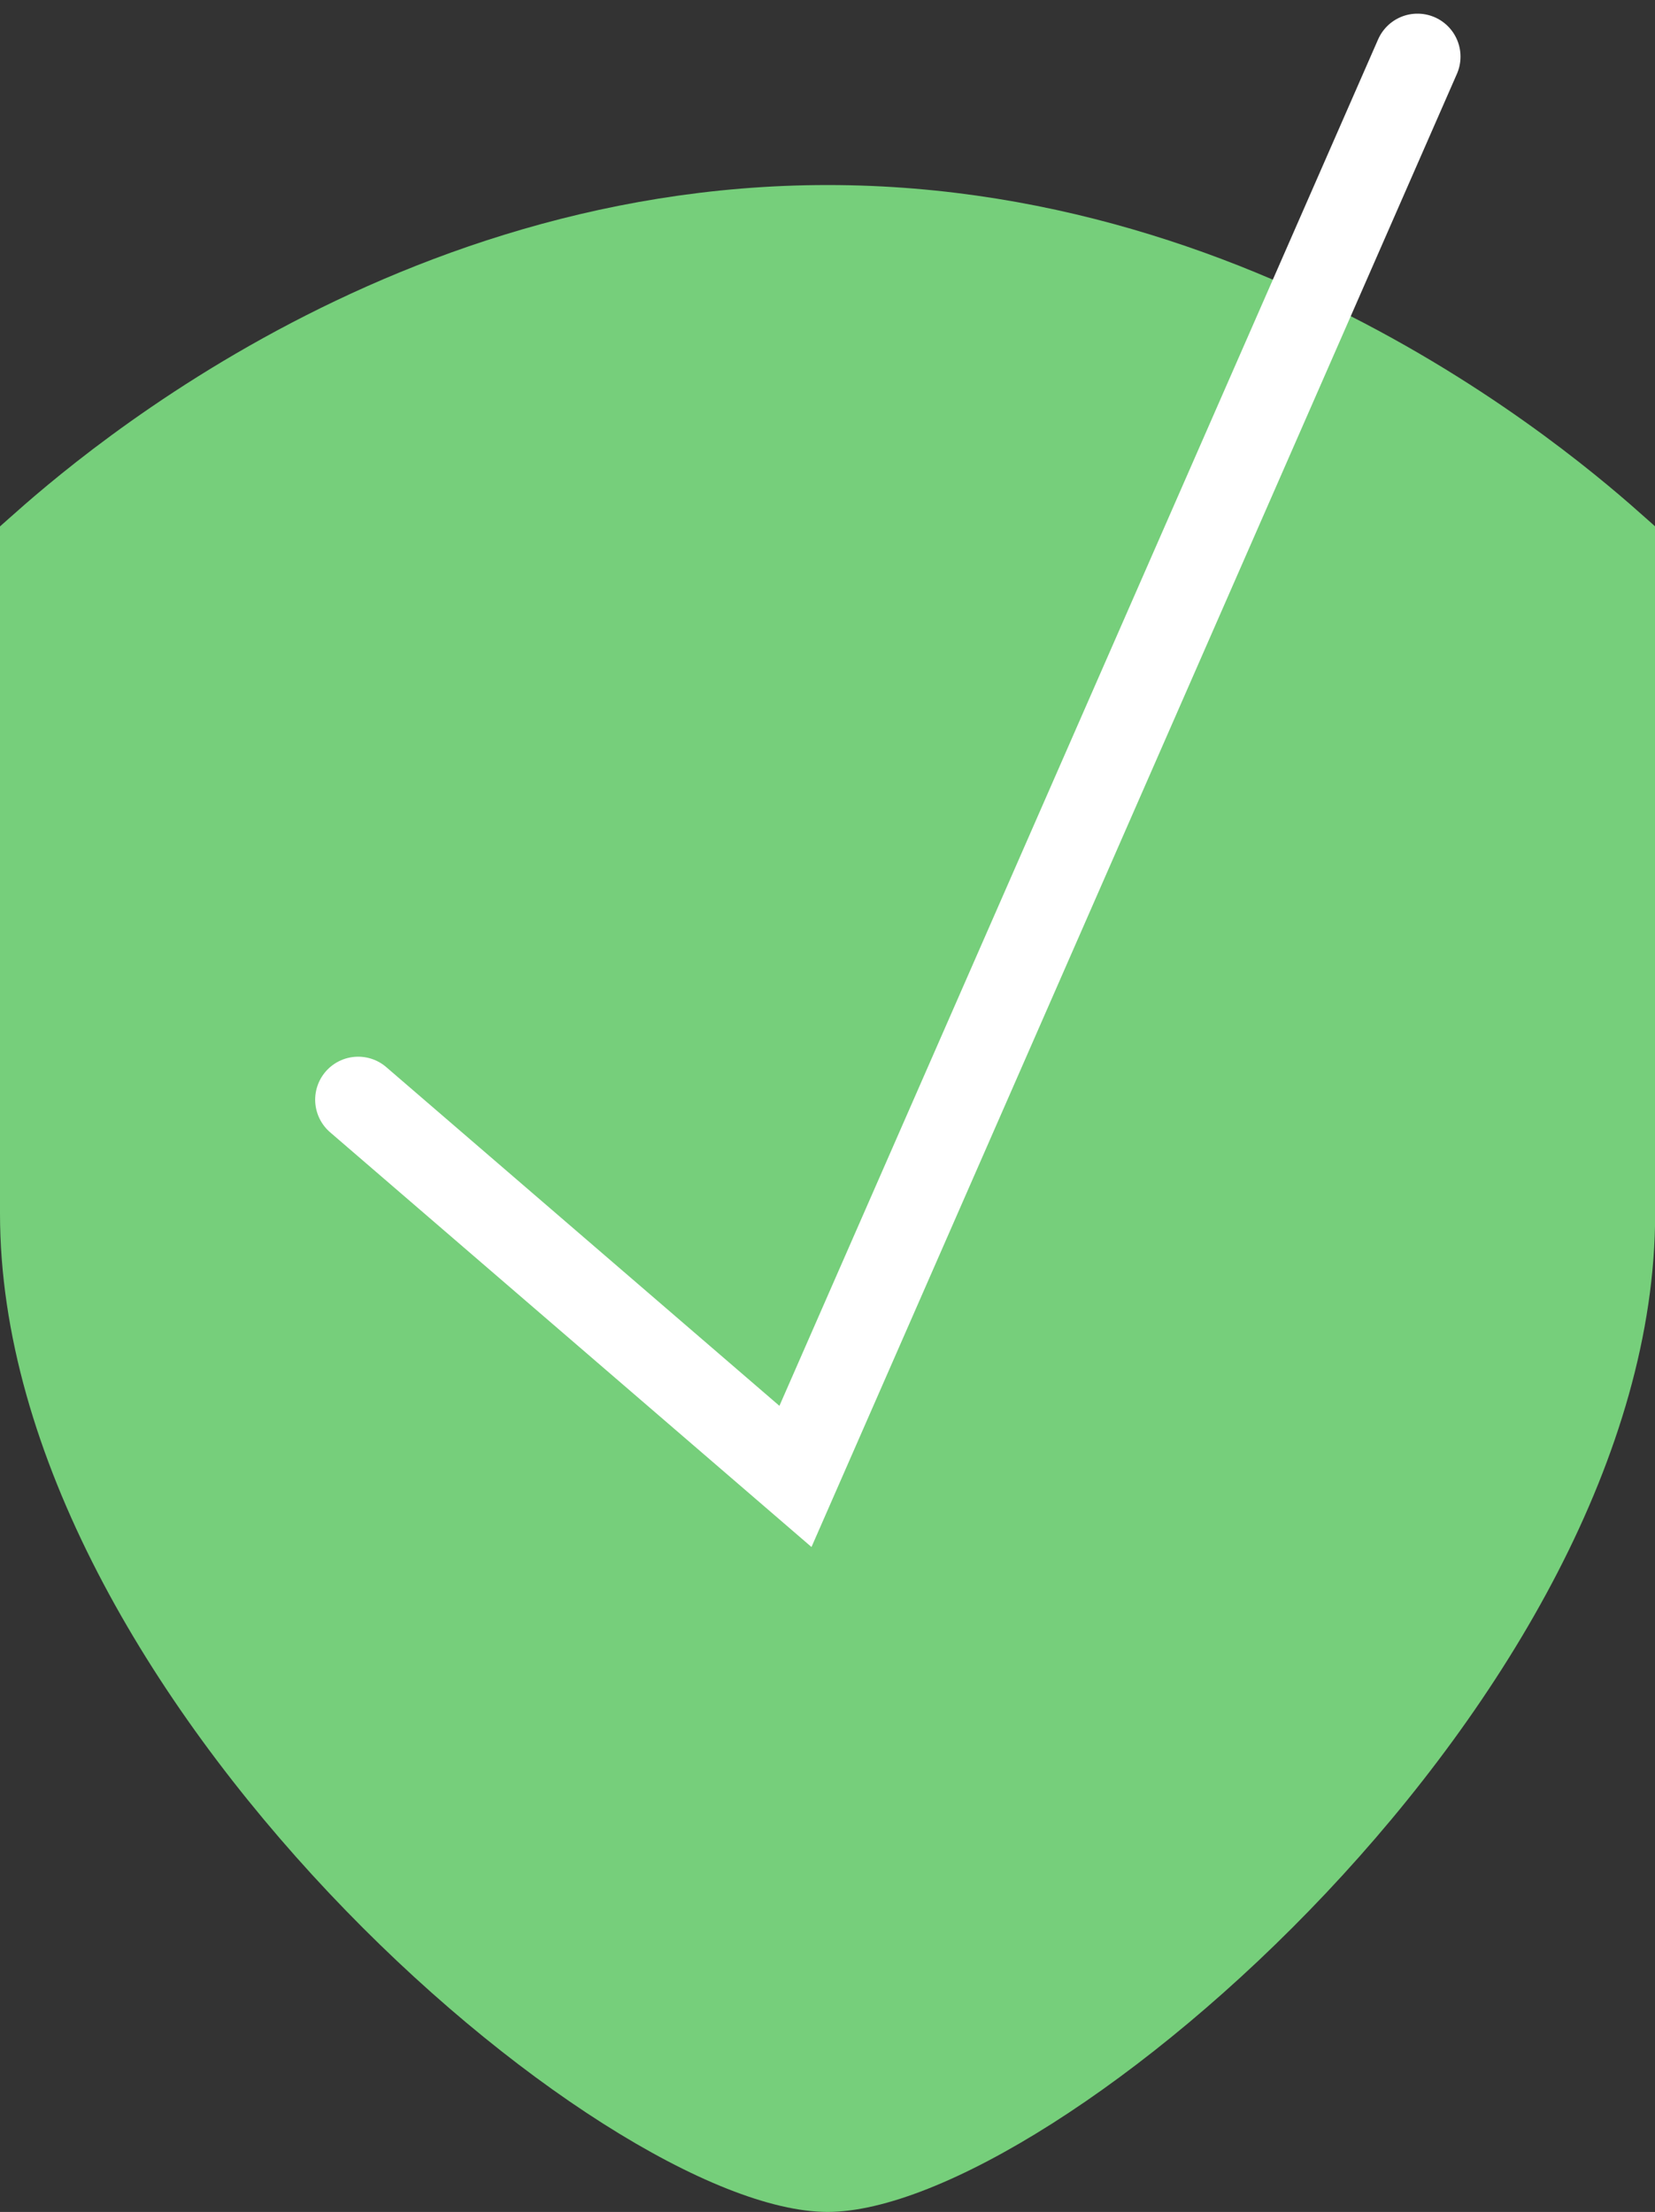 <svg xmlns="http://www.w3.org/2000/svg" width="96.191" height="128.585" viewBox="0 0 96.191 128.585">
  <rect x="0" y="0" width="96.191" height="128.585" fill="#333333" stroke="none"/>
  <g id="Group_243" data-name="Group 243" transform="translate(0 -0.915)">
    <g id="Group_309" data-name="Group 309" transform="translate(0 0)">
      <path id="Path_174" data-name="Path 174" d="M48.1,119.214c13.12,0,48.1-30.086,48.1-58.034V21.231c-1.8-1.54-20.82-19.844-48.1-19.844S1.8,19.691,0,21.231V61.18c0,27.948,34.975,58.034,48.1,58.034" transform="translate(0 10.285)" fill="#76cf7b"/>
      <path id="Path_175" data-name="Path 175" d="M2.474,61.135l25.415,21.9L64.043.5" transform="translate(18.344 3.708)" fill="none" stroke="#fff" stroke-linecap="round" stroke-miterlimit="10" stroke-width="5"/>
    </g>
  </g>
</svg>
